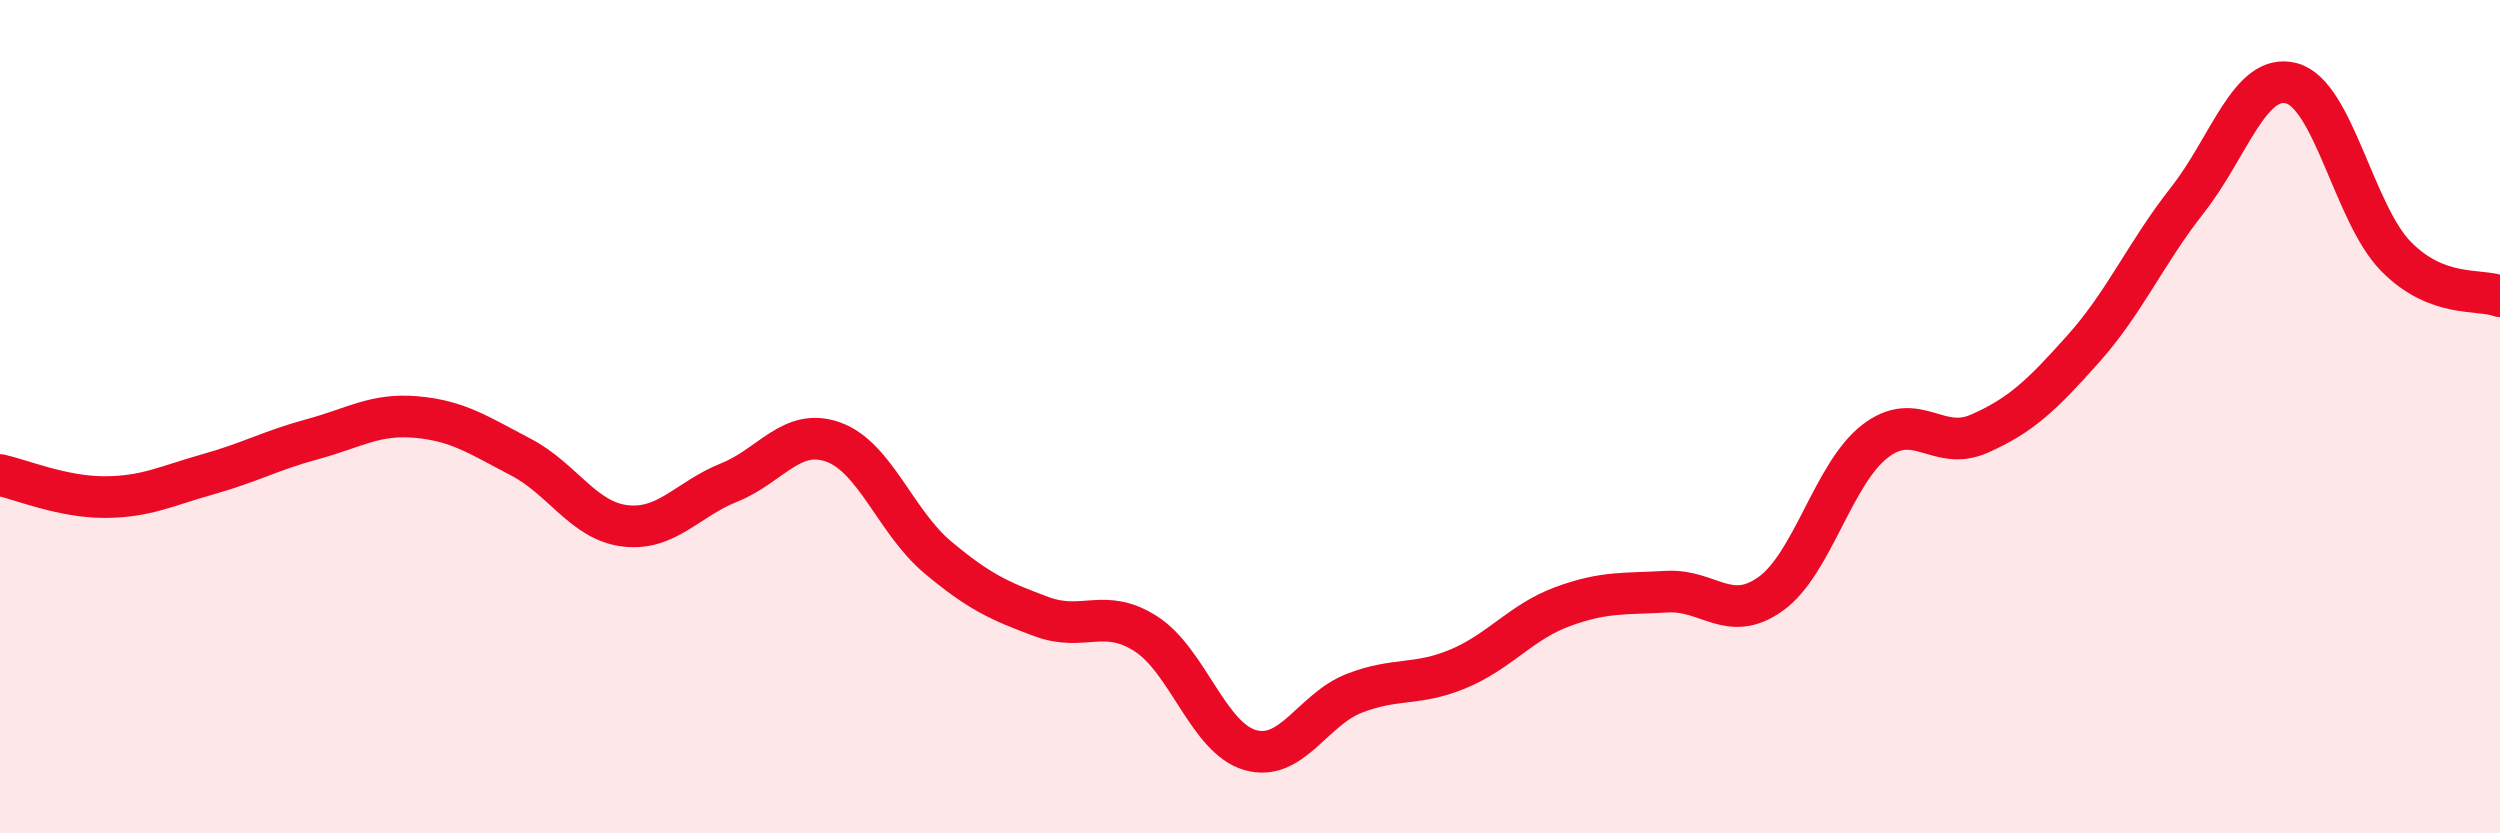 
    <svg width="60" height="20" viewBox="0 0 60 20" xmlns="http://www.w3.org/2000/svg">
      <path
        d="M 0,11.4 C 0.5,11.51 1.5,11.93 2.5,11.93 C 3.5,11.93 4,11.66 5,11.38 C 6,11.1 6.5,10.81 7.5,10.54 C 8.5,10.27 9,9.92 10,10.01 C 11,10.1 11.5,10.45 12.5,10.97 C 13.5,11.49 14,12.5 15,12.62 C 16,12.74 16.5,11.98 17.5,11.58 C 18.5,11.18 19,10.25 20,10.61 C 21,10.97 21.5,12.53 22.5,13.37 C 23.5,14.21 24,14.43 25,14.8 C 26,15.17 26.5,14.57 27.5,15.21 C 28.5,15.85 29,17.71 30,18 C 31,18.29 31.5,17.03 32.5,16.64 C 33.5,16.25 34,16.47 35,16.05 C 36,15.63 36.5,14.93 37.5,14.56 C 38.5,14.19 39,14.26 40,14.2 C 41,14.14 41.5,14.97 42.5,14.25 C 43.5,13.53 44,11.36 45,10.59 C 46,9.82 46.5,10.85 47.5,10.41 C 48.5,9.97 49,9.49 50,8.37 C 51,7.25 51.5,6.07 52.5,4.8 C 53.5,3.53 54,1.73 55,2 C 56,2.27 56.5,5.13 57.5,6.15 C 58.5,7.17 59.5,6.92 60,7.11L60 20L0 20Z"
        fill="#EB0A25"
        opacity="0.1"
        stroke-linecap="round"
        stroke-linejoin="round"
      />
      <path
        d="M 0,11.4 C 0.5,11.51 1.5,11.93 2.5,11.93 C 3.5,11.93 4,11.66 5,11.38 C 6,11.1 6.5,10.81 7.5,10.54 C 8.5,10.27 9,9.92 10,10.01 C 11,10.1 11.5,10.45 12.5,10.97 C 13.5,11.49 14,12.5 15,12.62 C 16,12.74 16.5,11.98 17.5,11.58 C 18.5,11.18 19,10.25 20,10.61 C 21,10.97 21.5,12.53 22.5,13.37 C 23.5,14.21 24,14.43 25,14.8 C 26,15.17 26.5,14.57 27.5,15.21 C 28.5,15.85 29,17.71 30,18 C 31,18.29 31.5,17.03 32.5,16.64 C 33.5,16.25 34,16.47 35,16.05 C 36,15.63 36.5,14.93 37.5,14.56 C 38.5,14.19 39,14.26 40,14.2 C 41,14.14 41.5,14.97 42.5,14.25 C 43.5,13.53 44,11.36 45,10.59 C 46,9.82 46.5,10.85 47.5,10.41 C 48.5,9.97 49,9.49 50,8.37 C 51,7.25 51.5,6.07 52.5,4.8 C 53.5,3.53 54,1.73 55,2 C 56,2.27 56.5,5.13 57.5,6.15 C 58.5,7.17 59.5,6.92 60,7.11"
        stroke="#EB0A25"
        stroke-width="1"
        fill="none"
        stroke-linecap="round"
        stroke-linejoin="round"
      />
    </svg>
  